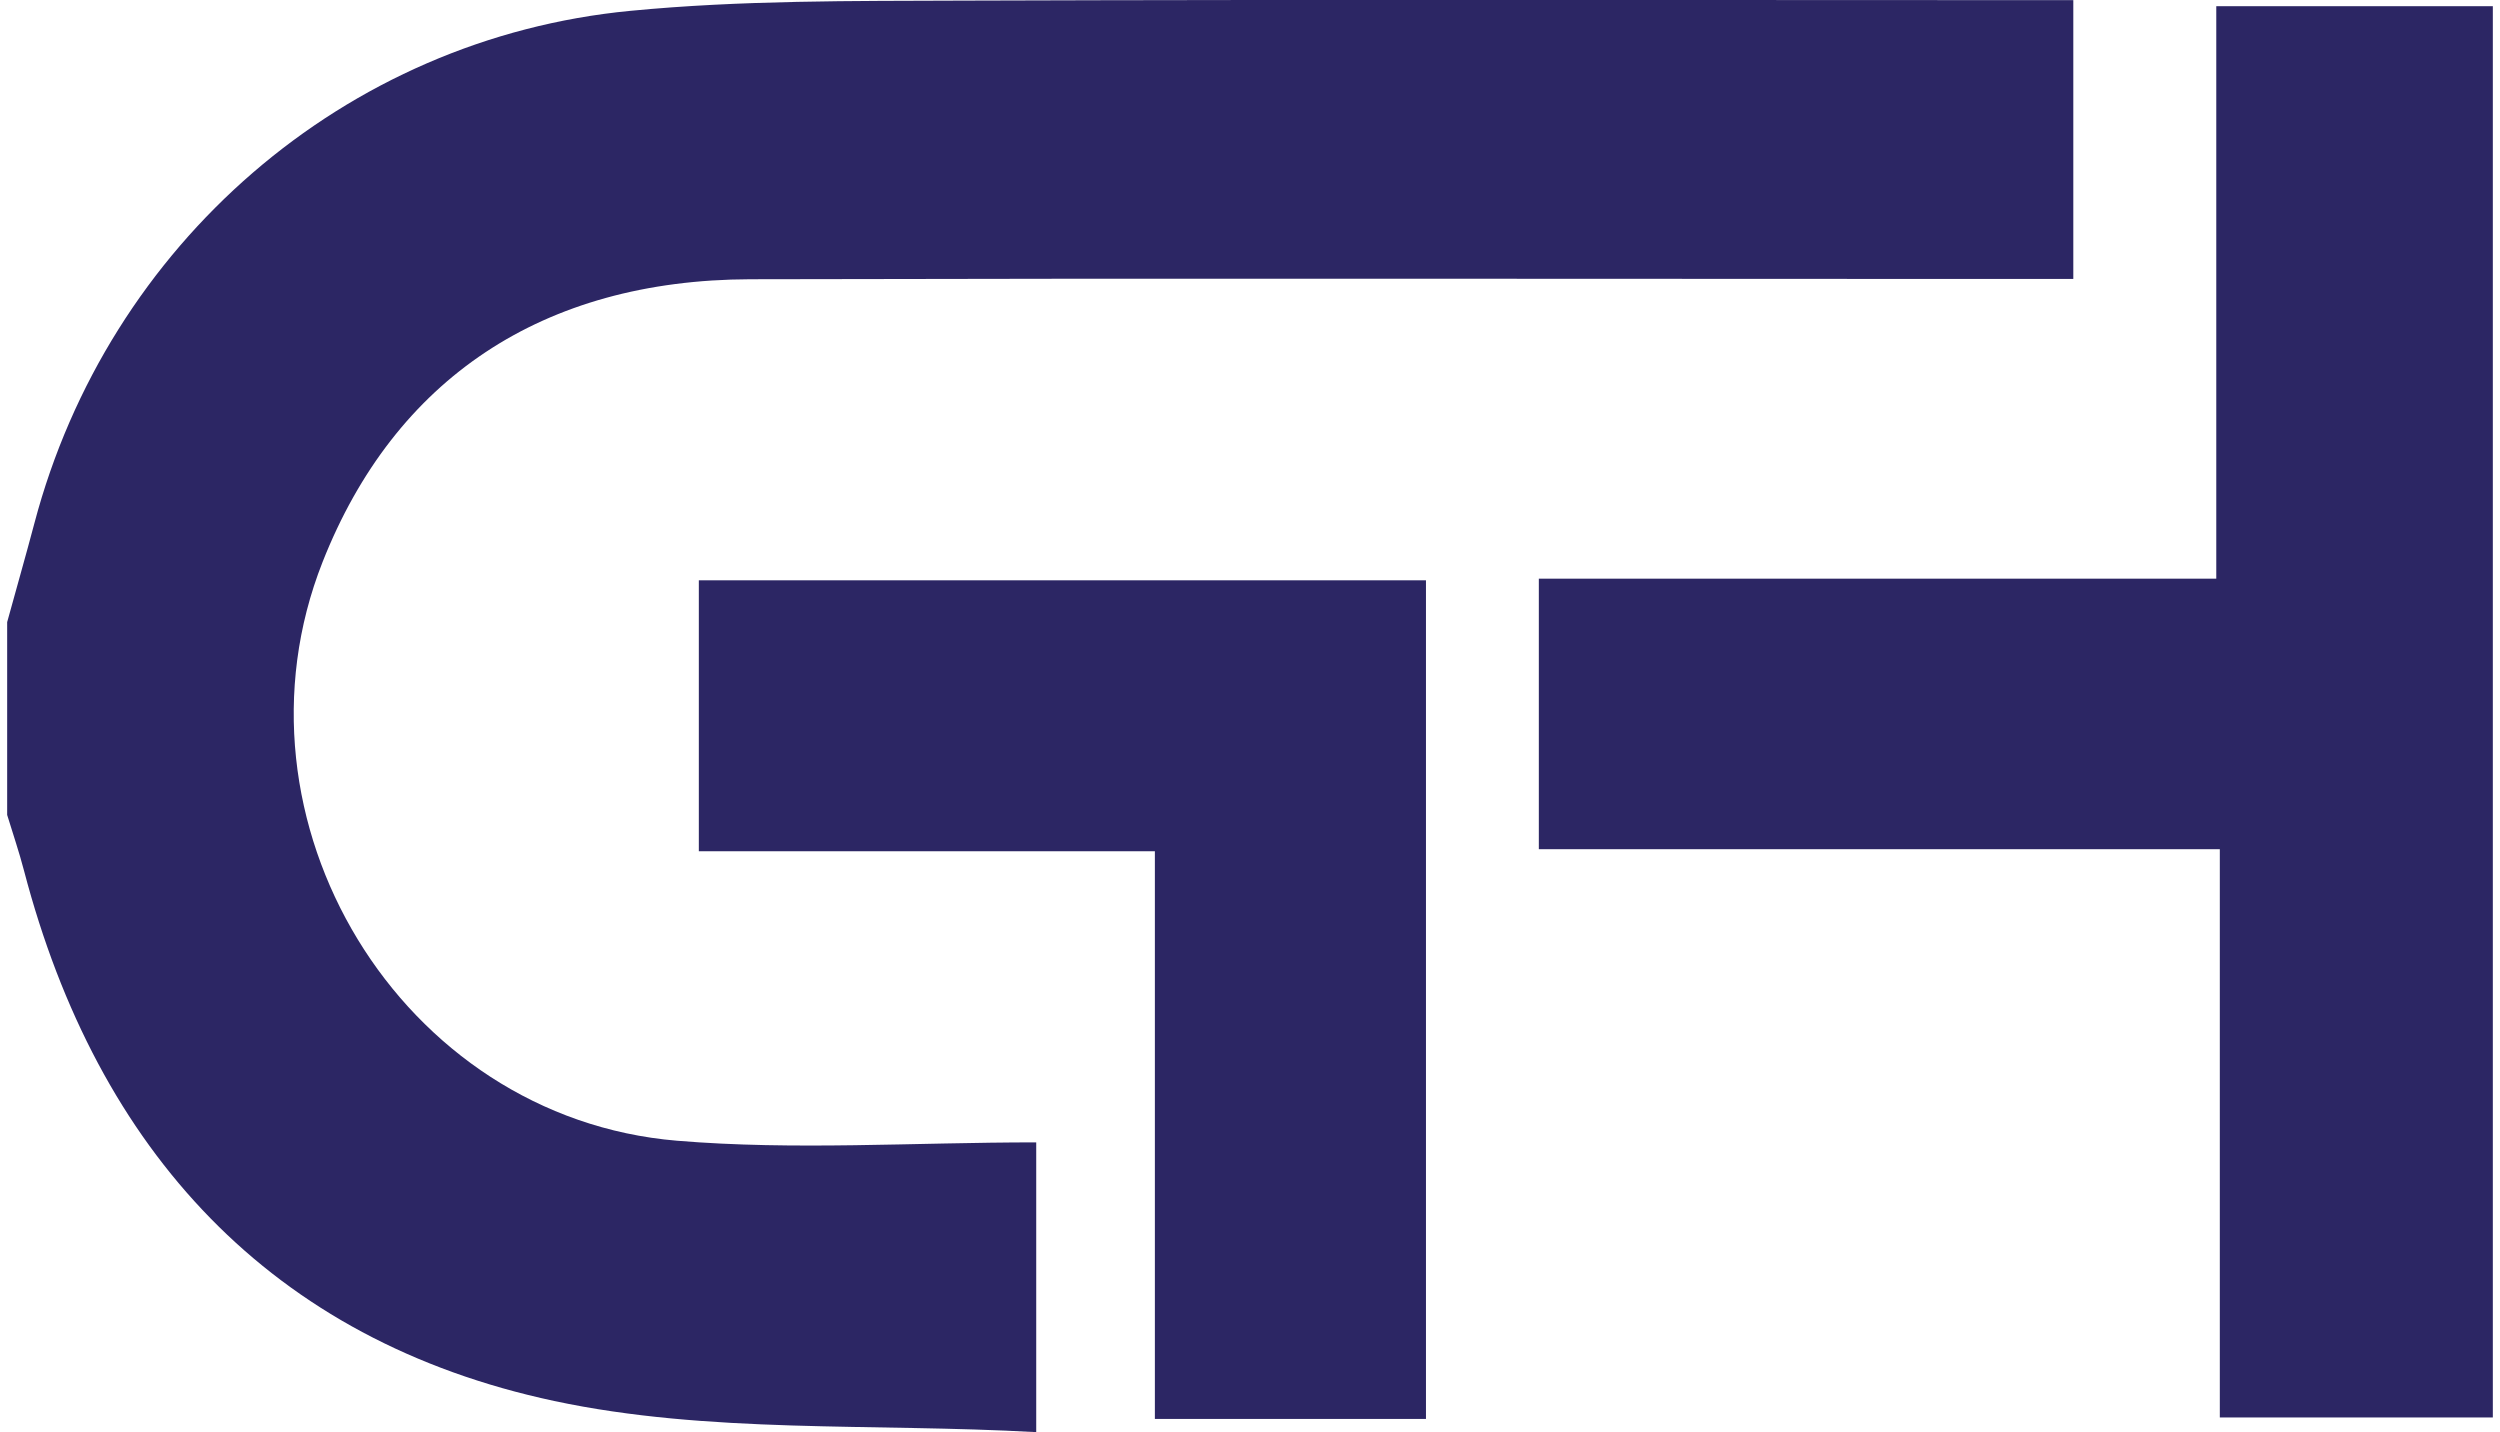 <svg width="96" height="55" viewBox="0 0 96 55" fill="none" xmlns="http://www.w3.org/2000/svg">
<g id="GH-isotipo" clip-path="url(#clip0_584_2723)">
<path id="Vector" d="M0.275 23.89C0.623 22.62 0.987 21.355 1.323 20.085C4.153 9.385 13.225 1.469 24.21 0.416C28.447 0.006 32.735 0.04 37.001 0.023C51.135 -0.023 65.269 0.006 79.615 0.006V10.712C78.396 10.712 77.371 10.712 76.346 10.712C60.497 10.712 44.649 10.683 28.806 10.723C20.822 10.746 15.161 14.556 12.388 21.578C8.476 31.486 15.361 42.916 25.998 43.804C30.503 44.18 35.07 43.867 39.791 43.867V54.994C33.487 54.641 27.206 55.063 21.283 53.798C10.406 51.475 3.743 44.197 0.924 33.44C0.736 32.716 0.492 32.005 0.275 31.293C0.275 28.827 0.275 26.355 0.275 23.89Z" fill="#2C2664"/>
<path id="Vector_2" d="M85.241 32.608H59.091V22.221H85.105V0.239H95.725V54.431H85.241V32.608Z" fill="#2C2664"/>
<path id="Vector_3" d="M26.841 22.284H54.757V54.487H44.347V32.688H26.835V22.284H26.841Z" fill="#2C2664"/>
</g>
<defs>
<clipPath id="clip0_584_2723">
<rect width="95.45" height="55" fill="white" transform="translate(0.275)"/>
</clipPath>
</defs>
</svg>
